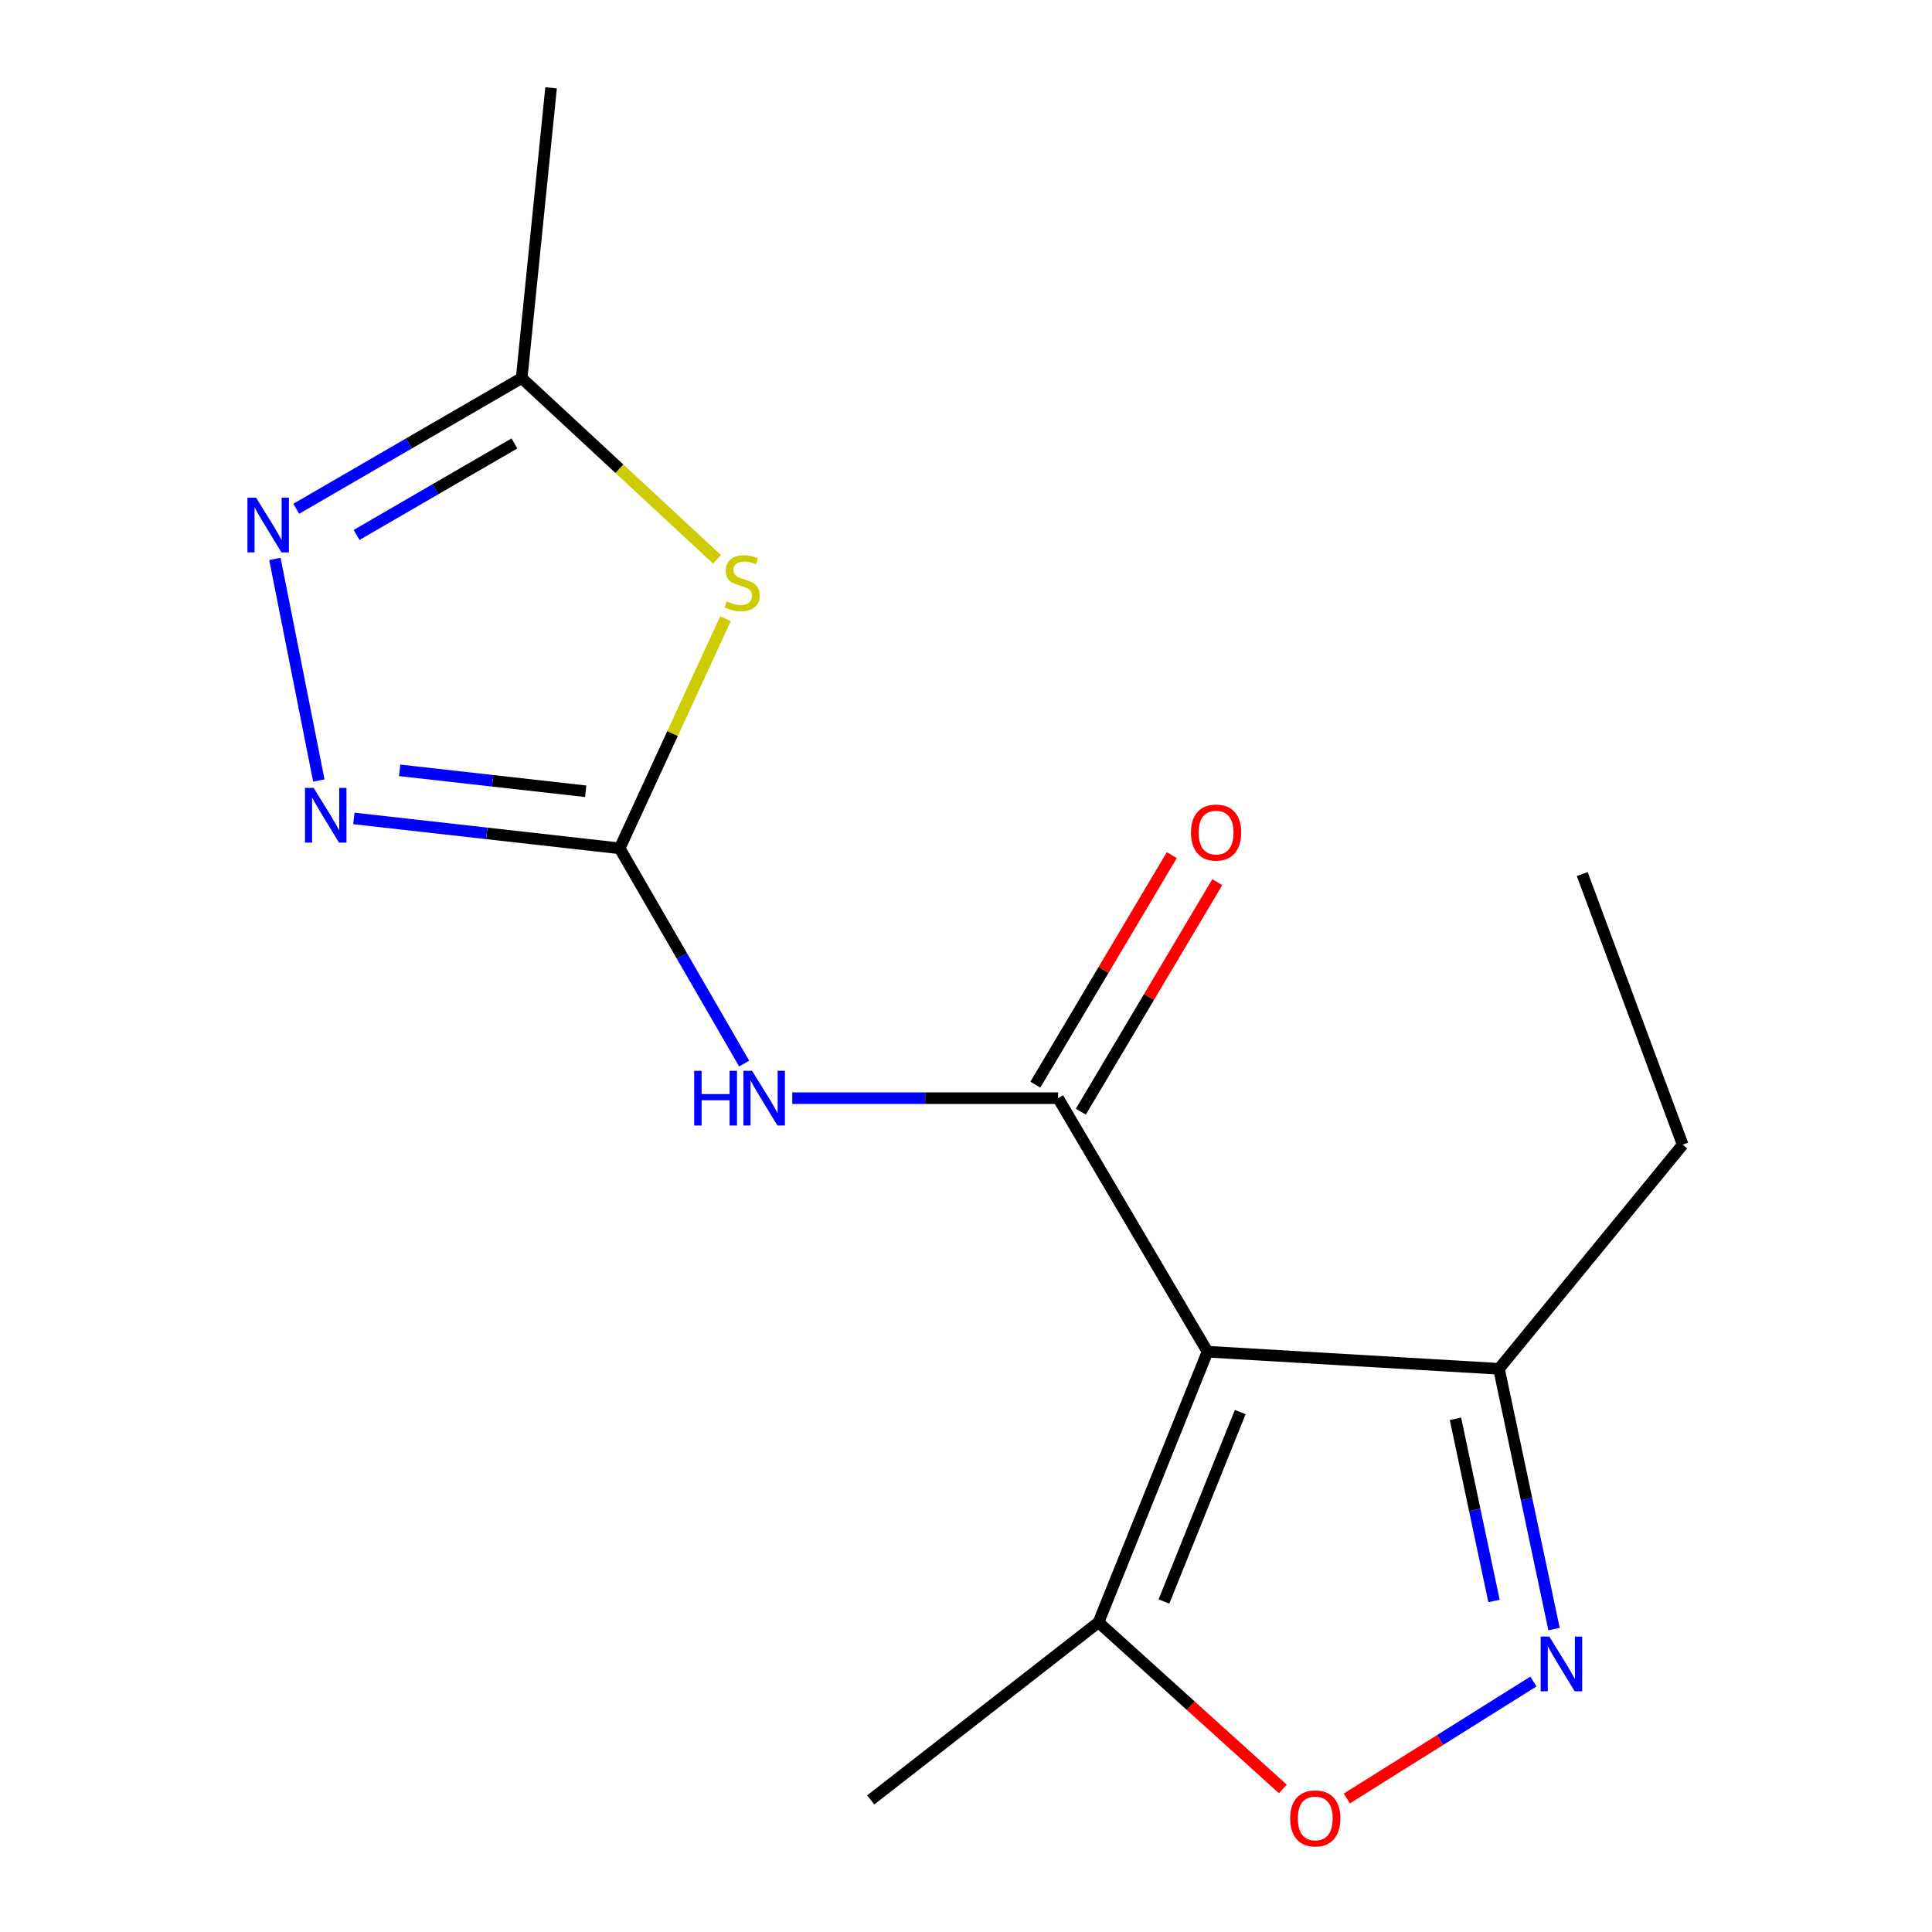 <?xml version='1.0' encoding='iso-8859-1'?>
<svg version='1.1' baseProfile='full'
              xmlns='http://www.w3.org/2000/svg'
                      xmlns:rdkit='http://www.rdkit.org/xml'
                      xmlns:xlink='http://www.w3.org/1999/xlink'
                  xml:space='preserve'
width='1000px' height='1000px' viewBox='0 0 1000 1000'>
<!-- END OF HEADER -->
<rect style='opacity:1.0;fill:#FFFFFF;stroke:none' width='1000' height='1000' x='0' y='0'> </rect>
<path class='bond-0' d='M 625.003,699.638 L 547.665,568.409' style='fill:none;fill-rule:evenodd;stroke:#000000;stroke-width:6px;stroke-linecap:butt;stroke-linejoin:miter;stroke-opacity:1' />
<path class='bond-8' d='M 625.003,699.638 L 568.586,839.707' style='fill:none;fill-rule:evenodd;stroke:#000000;stroke-width:6px;stroke-linecap:butt;stroke-linejoin:miter;stroke-opacity:1' />
<path class='bond-8' d='M 641.944,730.88 L 602.452,828.929' style='fill:none;fill-rule:evenodd;stroke:#000000;stroke-width:6px;stroke-linecap:butt;stroke-linejoin:miter;stroke-opacity:1' />
<path class='bond-10' d='M 625.003,699.638 L 775.86,708.493' style='fill:none;fill-rule:evenodd;stroke:#000000;stroke-width:6px;stroke-linecap:butt;stroke-linejoin:miter;stroke-opacity:1' />
<path class='bond-2' d='M 547.665,568.409 L 478.87,568.409' style='fill:none;fill-rule:evenodd;stroke:#000000;stroke-width:6px;stroke-linecap:butt;stroke-linejoin:miter;stroke-opacity:1' />
<path class='bond-2' d='M 478.87,568.409 L 410.074,568.409' style='fill:none;fill-rule:evenodd;stroke:#0000FF;stroke-width:6px;stroke-linecap:butt;stroke-linejoin:miter;stroke-opacity:1' />
<path class='bond-11' d='M 559.436,575.406 L 594.749,516.007' style='fill:none;fill-rule:evenodd;stroke:#000000;stroke-width:6px;stroke-linecap:butt;stroke-linejoin:miter;stroke-opacity:1' />
<path class='bond-11' d='M 594.749,516.007 L 630.063,456.609' style='fill:none;fill-rule:evenodd;stroke:#FF0000;stroke-width:6px;stroke-linecap:butt;stroke-linejoin:miter;stroke-opacity:1' />
<path class='bond-11' d='M 535.895,561.411 L 571.208,502.012' style='fill:none;fill-rule:evenodd;stroke:#000000;stroke-width:6px;stroke-linecap:butt;stroke-linejoin:miter;stroke-opacity:1' />
<path class='bond-11' d='M 571.208,502.012 L 606.522,442.613' style='fill:none;fill-rule:evenodd;stroke:#FF0000;stroke-width:6px;stroke-linecap:butt;stroke-linejoin:miter;stroke-opacity:1' />
<path class='bond-1' d='M 320.734,439.097 L 352.957,494.805' style='fill:none;fill-rule:evenodd;stroke:#000000;stroke-width:6px;stroke-linecap:butt;stroke-linejoin:miter;stroke-opacity:1' />
<path class='bond-1' d='M 352.957,494.805 L 385.18,550.514' style='fill:none;fill-rule:evenodd;stroke:#0000FF;stroke-width:6px;stroke-linecap:butt;stroke-linejoin:miter;stroke-opacity:1' />
<path class='bond-3' d='M 320.734,439.097 L 348.126,379.658' style='fill:none;fill-rule:evenodd;stroke:#000000;stroke-width:6px;stroke-linecap:butt;stroke-linejoin:miter;stroke-opacity:1' />
<path class='bond-3' d='M 348.126,379.658 L 375.517,320.219' style='fill:none;fill-rule:evenodd;stroke:#CCCC00;stroke-width:6px;stroke-linecap:butt;stroke-linejoin:miter;stroke-opacity:1' />
<path class='bond-4' d='M 320.734,439.097 L 251.95,431.358' style='fill:none;fill-rule:evenodd;stroke:#000000;stroke-width:6px;stroke-linecap:butt;stroke-linejoin:miter;stroke-opacity:1' />
<path class='bond-4' d='M 251.95,431.358 L 183.167,423.619' style='fill:none;fill-rule:evenodd;stroke:#0000FF;stroke-width:6px;stroke-linecap:butt;stroke-linejoin:miter;stroke-opacity:1' />
<path class='bond-4' d='M 303.161,409.56 L 255.012,404.142' style='fill:none;fill-rule:evenodd;stroke:#000000;stroke-width:6px;stroke-linecap:butt;stroke-linejoin:miter;stroke-opacity:1' />
<path class='bond-4' d='M 255.012,404.142 L 206.864,398.725' style='fill:none;fill-rule:evenodd;stroke:#0000FF;stroke-width:6px;stroke-linecap:butt;stroke-linejoin:miter;stroke-opacity:1' />
<path class='bond-9' d='M 371.148,289.518 L 320.585,242.603' style='fill:none;fill-rule:evenodd;stroke:#CCCC00;stroke-width:6px;stroke-linecap:butt;stroke-linejoin:miter;stroke-opacity:1' />
<path class='bond-9' d='M 320.585,242.603 L 270.022,195.687' style='fill:none;fill-rule:evenodd;stroke:#000000;stroke-width:6px;stroke-linecap:butt;stroke-linejoin:miter;stroke-opacity:1' />
<path class='bond-6' d='M 165.032,403.991 L 142.285,289.292' style='fill:none;fill-rule:evenodd;stroke:#0000FF;stroke-width:6px;stroke-linecap:butt;stroke-linejoin:miter;stroke-opacity:1' />
<path class='bond-5' d='M 804.369,843.203 L 790.114,775.848' style='fill:none;fill-rule:evenodd;stroke:#0000FF;stroke-width:6px;stroke-linecap:butt;stroke-linejoin:miter;stroke-opacity:1' />
<path class='bond-5' d='M 790.114,775.848 L 775.86,708.493' style='fill:none;fill-rule:evenodd;stroke:#000000;stroke-width:6px;stroke-linecap:butt;stroke-linejoin:miter;stroke-opacity:1' />
<path class='bond-5' d='M 773.299,828.667 L 763.321,781.518' style='fill:none;fill-rule:evenodd;stroke:#0000FF;stroke-width:6px;stroke-linecap:butt;stroke-linejoin:miter;stroke-opacity:1' />
<path class='bond-5' d='M 763.321,781.518 L 753.342,734.37' style='fill:none;fill-rule:evenodd;stroke:#000000;stroke-width:6px;stroke-linecap:butt;stroke-linejoin:miter;stroke-opacity:1' />
<path class='bond-16' d='M 793.692,870.355 L 745.402,900.624' style='fill:none;fill-rule:evenodd;stroke:#0000FF;stroke-width:6px;stroke-linecap:butt;stroke-linejoin:miter;stroke-opacity:1' />
<path class='bond-16' d='M 745.402,900.624 L 697.113,930.893' style='fill:none;fill-rule:evenodd;stroke:#FF0000;stroke-width:6px;stroke-linecap:butt;stroke-linejoin:miter;stroke-opacity:1' />
<path class='bond-17' d='M 153.34,263.337 L 211.681,229.512' style='fill:none;fill-rule:evenodd;stroke:#0000FF;stroke-width:6px;stroke-linecap:butt;stroke-linejoin:miter;stroke-opacity:1' />
<path class='bond-17' d='M 211.681,229.512 L 270.022,195.687' style='fill:none;fill-rule:evenodd;stroke:#000000;stroke-width:6px;stroke-linecap:butt;stroke-linejoin:miter;stroke-opacity:1' />
<path class='bond-17' d='M 184.579,276.882 L 225.418,253.205' style='fill:none;fill-rule:evenodd;stroke:#0000FF;stroke-width:6px;stroke-linecap:butt;stroke-linejoin:miter;stroke-opacity:1' />
<path class='bond-17' d='M 225.418,253.205 L 266.257,229.528' style='fill:none;fill-rule:evenodd;stroke:#000000;stroke-width:6px;stroke-linecap:butt;stroke-linejoin:miter;stroke-opacity:1' />
<path class='bond-7' d='M 664,925.96 L 616.293,882.834' style='fill:none;fill-rule:evenodd;stroke:#FF0000;stroke-width:6px;stroke-linecap:butt;stroke-linejoin:miter;stroke-opacity:1' />
<path class='bond-7' d='M 616.293,882.834 L 568.586,839.707' style='fill:none;fill-rule:evenodd;stroke:#000000;stroke-width:6px;stroke-linecap:butt;stroke-linejoin:miter;stroke-opacity:1' />
<path class='bond-12' d='M 568.586,839.707 L 450.685,931.636' style='fill:none;fill-rule:evenodd;stroke:#000000;stroke-width:6px;stroke-linecap:butt;stroke-linejoin:miter;stroke-opacity:1' />
<path class='bond-13' d='M 270.022,195.687 L 285.237,45.455' style='fill:none;fill-rule:evenodd;stroke:#000000;stroke-width:6px;stroke-linecap:butt;stroke-linejoin:miter;stroke-opacity:1' />
<path class='bond-14' d='M 775.86,708.493 L 870.953,592.494' style='fill:none;fill-rule:evenodd;stroke:#000000;stroke-width:6px;stroke-linecap:butt;stroke-linejoin:miter;stroke-opacity:1' />
<path class='bond-15' d='M 870.953,592.494 L 818.964,452.41' style='fill:none;fill-rule:evenodd;stroke:#000000;stroke-width:6px;stroke-linecap:butt;stroke-linejoin:miter;stroke-opacity:1' />
<path  class='atom-3' d='M 359.311 554.249
L 363.151 554.249
L 363.151 566.289
L 377.631 566.289
L 377.631 554.249
L 381.471 554.249
L 381.471 582.569
L 377.631 582.569
L 377.631 569.489
L 363.151 569.489
L 363.151 582.569
L 359.311 582.569
L 359.311 554.249
' fill='#0000FF'/>
<path  class='atom-3' d='M 389.271 554.249
L 398.551 569.249
Q 399.471 570.729, 400.951 573.409
Q 402.431 576.089, 402.511 576.249
L 402.511 554.249
L 406.271 554.249
L 406.271 582.569
L 402.391 582.569
L 392.431 566.169
Q 391.271 564.249, 390.031 562.049
Q 388.831 559.849, 388.471 559.169
L 388.471 582.569
L 384.791 582.569
L 384.791 554.249
L 389.271 554.249
' fill='#0000FF'/>
<path  class='atom-4' d='M 376.119 311.273
Q 376.439 311.393, 377.759 311.953
Q 379.079 312.513, 380.519 312.873
Q 381.999 313.193, 383.439 313.193
Q 386.119 313.193, 387.679 311.913
Q 389.239 310.593, 389.239 308.313
Q 389.239 306.753, 388.439 305.793
Q 387.679 304.833, 386.479 304.313
Q 385.279 303.793, 383.279 303.193
Q 380.759 302.433, 379.239 301.713
Q 377.759 300.993, 376.679 299.473
Q 375.639 297.953, 375.639 295.393
Q 375.639 291.833, 378.039 289.633
Q 380.479 287.433, 385.279 287.433
Q 388.559 287.433, 392.279 288.993
L 391.359 292.073
Q 387.959 290.673, 385.399 290.673
Q 382.639 290.673, 381.119 291.833
Q 379.599 292.953, 379.639 294.913
Q 379.639 296.433, 380.399 297.353
Q 381.199 298.273, 382.319 298.793
Q 383.479 299.313, 385.399 299.913
Q 387.959 300.713, 389.479 301.513
Q 390.999 302.313, 392.079 303.953
Q 393.199 305.553, 393.199 308.313
Q 393.199 312.233, 390.559 314.353
Q 387.959 316.433, 383.599 316.433
Q 381.079 316.433, 379.159 315.873
Q 377.279 315.353, 375.039 314.433
L 376.119 311.273
' fill='#CCCC00'/>
<path  class='atom-5' d='M 162.339 407.82
L 171.619 422.82
Q 172.539 424.3, 174.019 426.98
Q 175.499 429.66, 175.579 429.82
L 175.579 407.82
L 179.339 407.82
L 179.339 436.14
L 175.459 436.14
L 165.499 419.74
Q 164.339 417.82, 163.099 415.62
Q 161.899 413.42, 161.539 412.74
L 161.539 436.14
L 157.859 436.14
L 157.859 407.82
L 162.339 407.82
' fill='#0000FF'/>
<path  class='atom-6' d='M 801.931 847.107
L 811.211 862.107
Q 812.131 863.587, 813.611 866.267
Q 815.091 868.947, 815.171 869.107
L 815.171 847.107
L 818.931 847.107
L 818.931 875.427
L 815.051 875.427
L 805.091 859.027
Q 803.931 857.107, 802.691 854.907
Q 801.491 852.707, 801.131 852.027
L 801.131 875.427
L 797.451 875.427
L 797.451 847.107
L 801.931 847.107
' fill='#0000FF'/>
<path  class='atom-7' d='M 132.548 257.602
L 141.828 272.602
Q 142.748 274.082, 144.228 276.762
Q 145.708 279.442, 145.788 279.602
L 145.788 257.602
L 149.548 257.602
L 149.548 285.922
L 145.668 285.922
L 135.708 269.522
Q 134.548 267.602, 133.308 265.402
Q 132.108 263.202, 131.748 262.522
L 131.748 285.922
L 128.068 285.922
L 128.068 257.602
L 132.548 257.602
' fill='#0000FF'/>
<path  class='atom-8' d='M 667.781 941.21
Q 667.781 934.41, 671.141 930.61
Q 674.501 926.81, 680.781 926.81
Q 687.061 926.81, 690.421 930.61
Q 693.781 934.41, 693.781 941.21
Q 693.781 948.09, 690.381 952.01
Q 686.981 955.89, 680.781 955.89
Q 674.541 955.89, 671.141 952.01
Q 667.781 948.13, 667.781 941.21
M 680.781 952.69
Q 685.101 952.69, 687.421 949.81
Q 689.781 946.89, 689.781 941.21
Q 689.781 935.65, 687.421 932.85
Q 685.101 930.01, 680.781 930.01
Q 676.461 930.01, 674.101 932.81
Q 671.781 935.61, 671.781 941.21
Q 671.781 946.93, 674.101 949.81
Q 676.461 952.69, 680.781 952.69
' fill='#FF0000'/>
<path  class='atom-12' d='M 616.446 430.93
Q 616.446 424.13, 619.806 420.33
Q 623.166 416.53, 629.446 416.53
Q 635.726 416.53, 639.086 420.33
Q 642.446 424.13, 642.446 430.93
Q 642.446 437.81, 639.046 441.73
Q 635.646 445.61, 629.446 445.61
Q 623.206 445.61, 619.806 441.73
Q 616.446 437.85, 616.446 430.93
M 629.446 442.41
Q 633.766 442.41, 636.086 439.53
Q 638.446 436.61, 638.446 430.93
Q 638.446 425.37, 636.086 422.57
Q 633.766 419.73, 629.446 419.73
Q 625.126 419.73, 622.766 422.53
Q 620.446 425.33, 620.446 430.93
Q 620.446 436.65, 622.766 439.53
Q 625.126 442.41, 629.446 442.41
' fill='#FF0000'/>
</svg>
